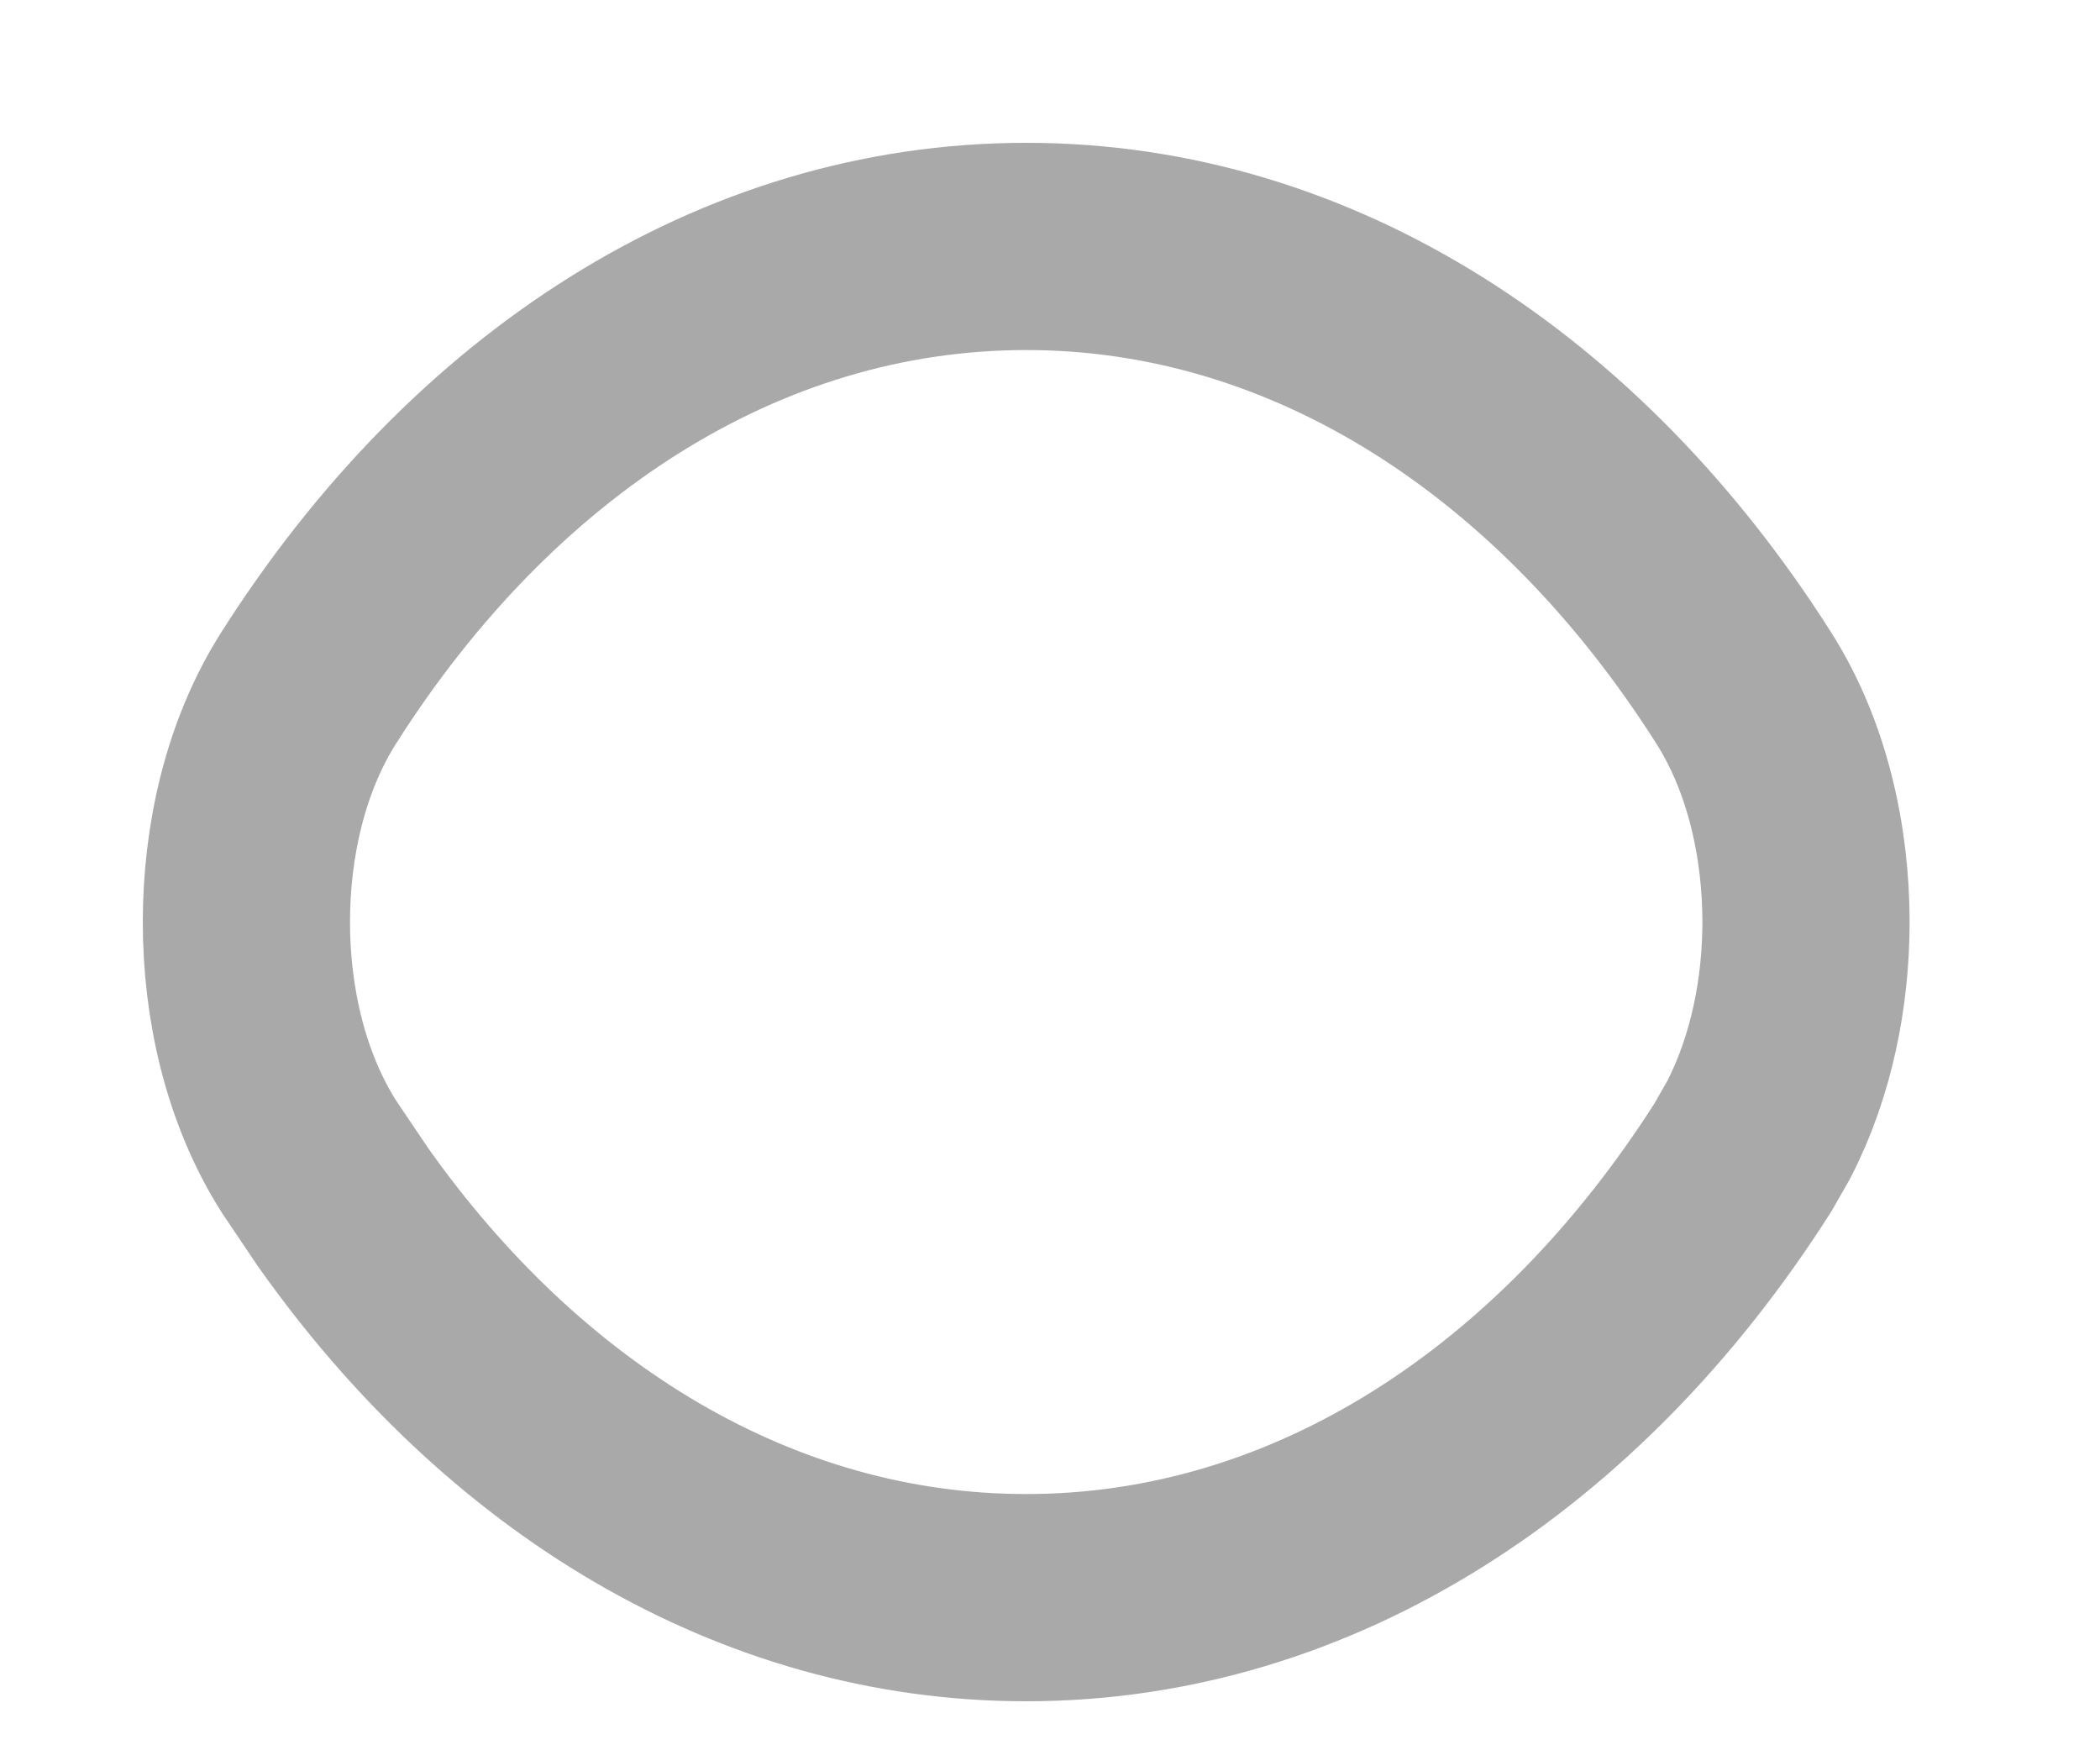 <?xml version="1.0" encoding="utf-8"?>
<svg xmlns="http://www.w3.org/2000/svg" fill="none" height="100%" overflow="visible" preserveAspectRatio="none" style="display: block;" viewBox="0 0 6 5" width="100%">
<path d="M2.932 0.704C3.754 0.704 4.488 1.189 4.98 1.962C5.107 2.16 5.16 2.406 5.16 2.634C5.16 2.833 5.119 3.046 5.024 3.229L4.98 3.306C4.488 4.079 3.754 4.564 2.932 4.564C2.161 4.564 1.467 4.138 0.979 3.447L0.884 3.306C0.757 3.107 0.704 2.862 0.704 2.634C0.704 2.406 0.757 2.16 0.884 1.962C1.376 1.189 2.109 0.704 2.932 0.704Z" id="Vector" stroke="#A9A9A9" stroke-linecap="round" stroke-width="0.592"/>
</svg>